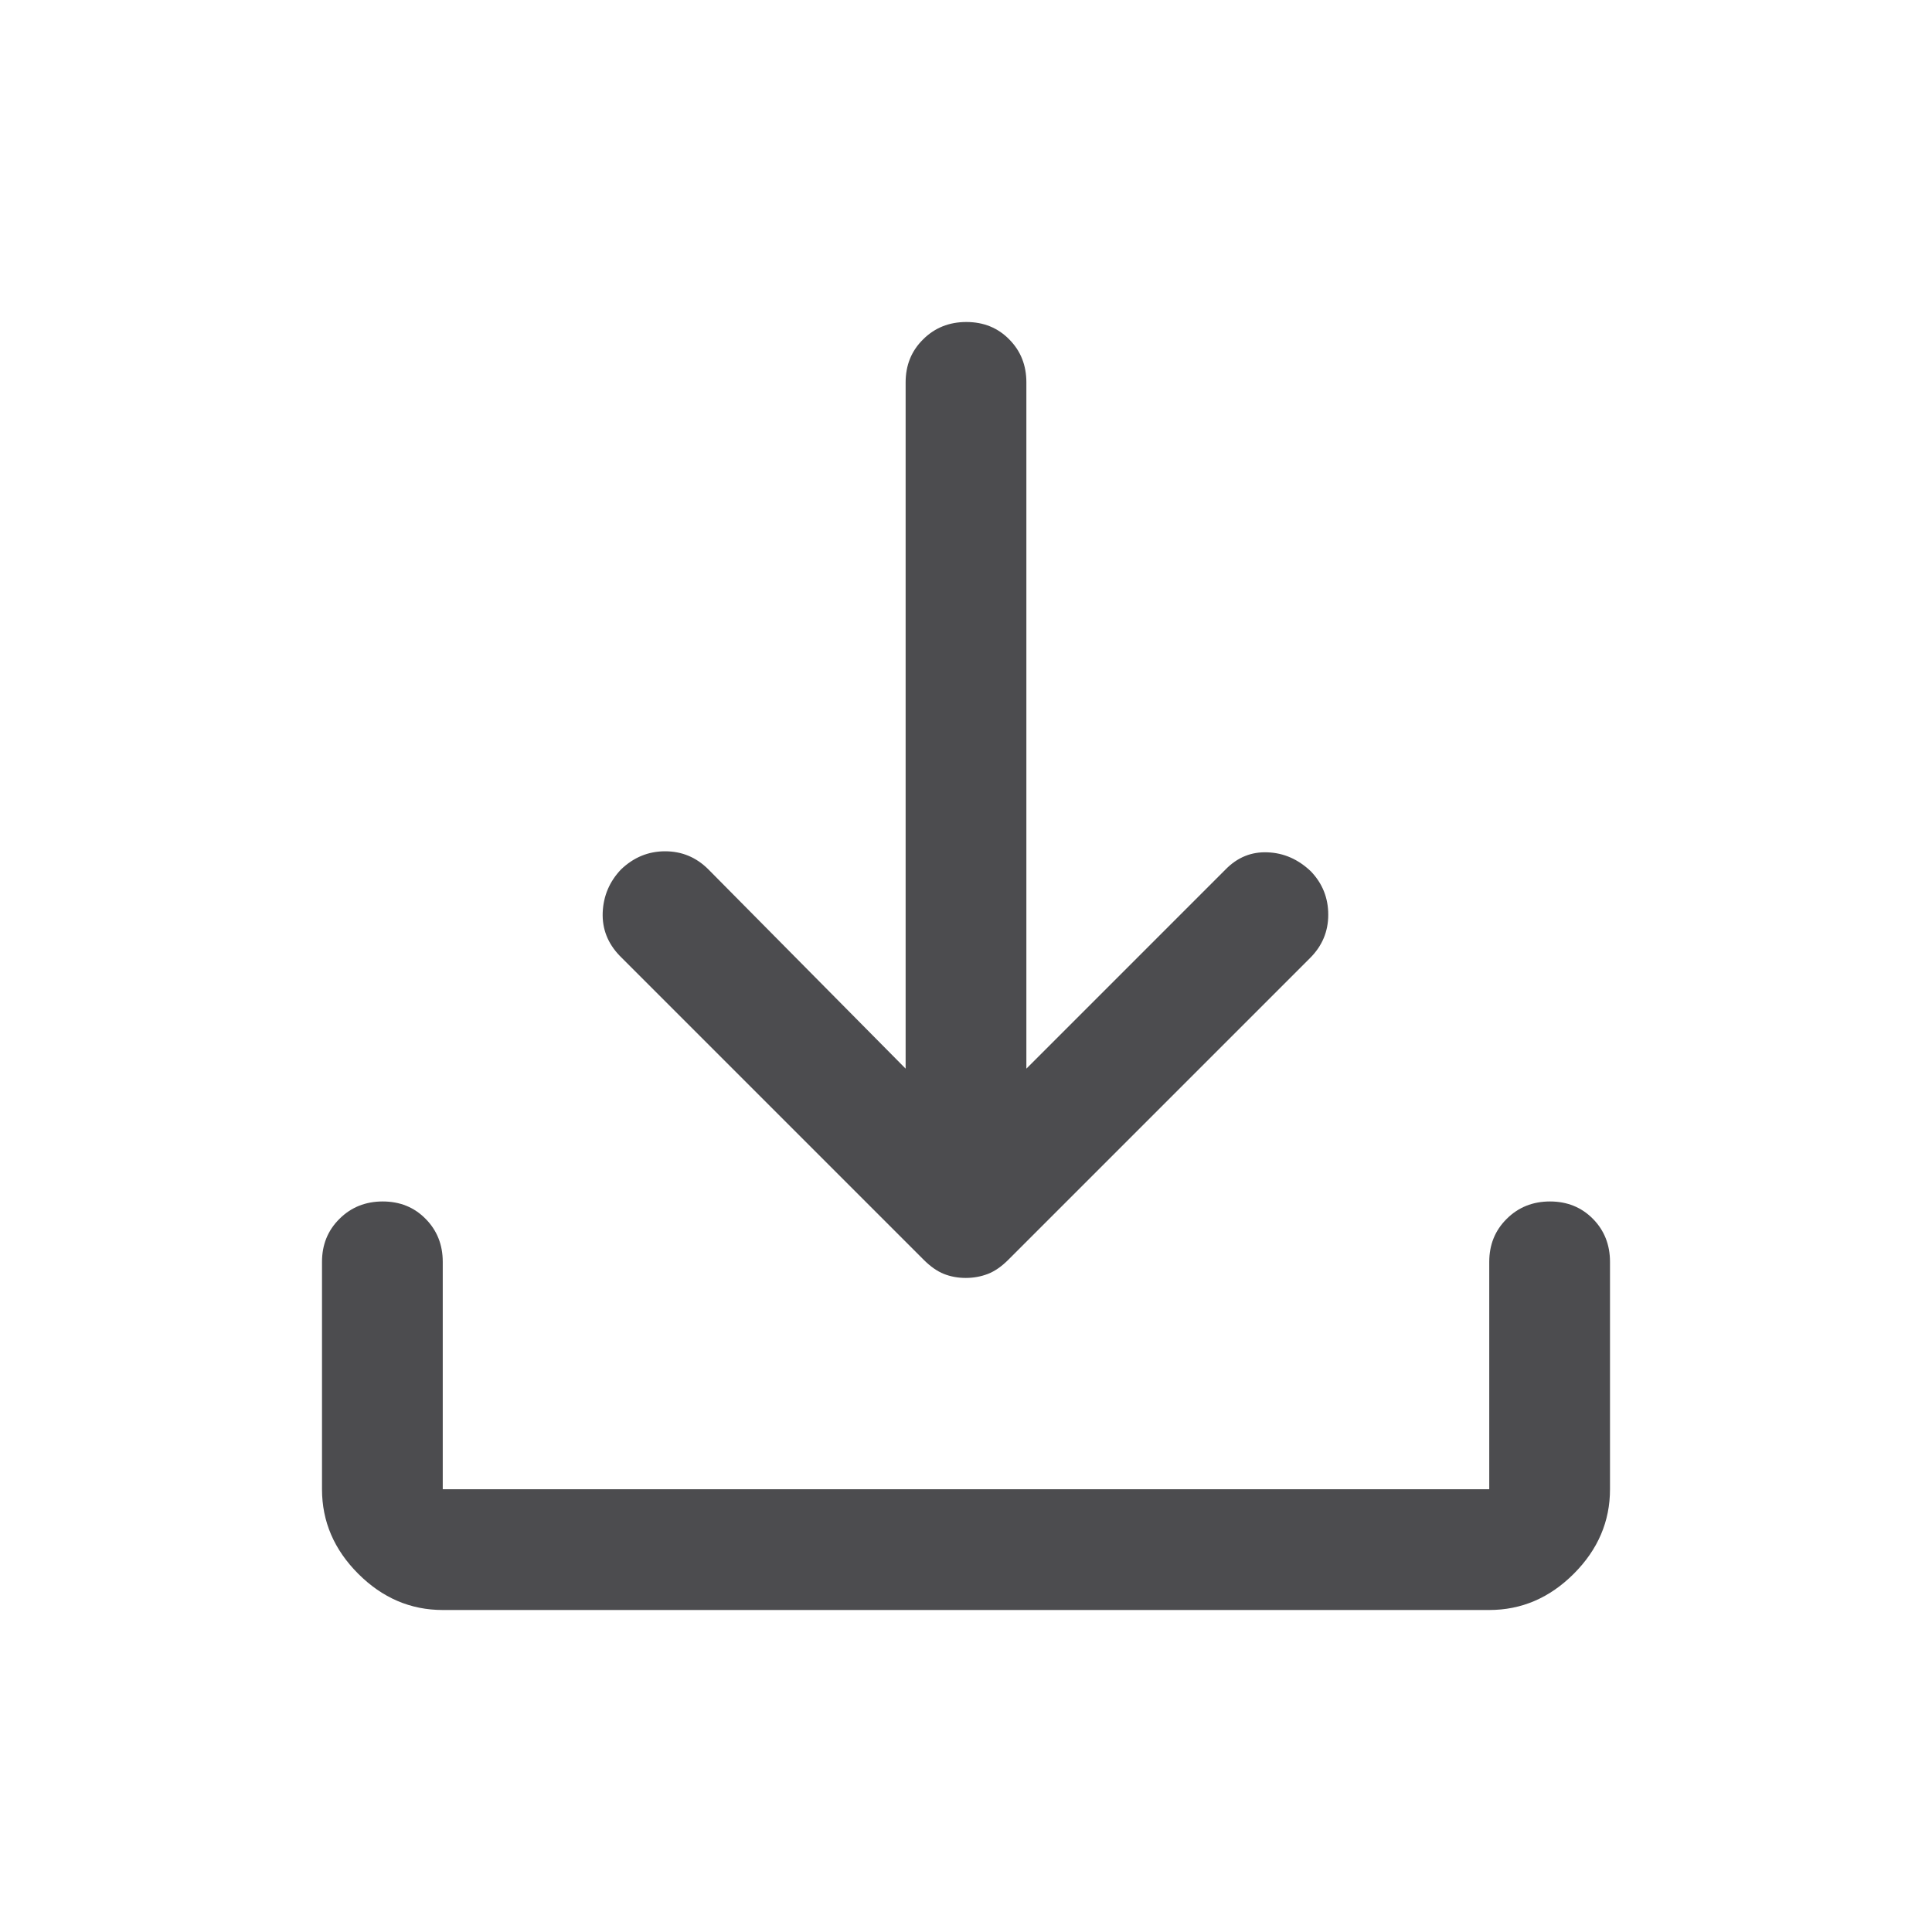 <svg width="24" height="24" viewBox="0 0 24 24" fill="none" xmlns="http://www.w3.org/2000/svg">
<g id="download">
<mask id="mask0_2371_9034" style="mask-type:alpha" maskUnits="userSpaceOnUse" x="0" y="0" width="24" height="24">
<rect id="Bounding box" width="24" height="24" fill="#D9D9D9"/>
</mask>
<g mask="url(#mask0_2371_9034)">
<path id="download_2" d="M11.997 15.875C11.899 15.875 11.808 15.858 11.725 15.825C11.642 15.792 11.558 15.733 11.475 15.65L7.7 11.875C7.55 11.72 7.479 11.54 7.487 11.334C7.496 11.128 7.572 10.95 7.715 10.8C7.872 10.65 8.054 10.575 8.262 10.575C8.471 10.575 8.65 10.65 8.8 10.8L11.25 13.275V4.75C11.25 4.537 11.322 4.359 11.467 4.216C11.611 4.072 11.791 4 12.004 4C12.218 4 12.396 4.072 12.537 4.216C12.679 4.359 12.75 4.537 12.75 4.75V13.275L15.225 10.8C15.372 10.65 15.546 10.579 15.748 10.588C15.949 10.596 16.128 10.675 16.285 10.825C16.428 10.975 16.5 11.154 16.5 11.363C16.5 11.571 16.425 11.75 16.275 11.9L12.525 15.65C12.442 15.733 12.357 15.792 12.272 15.825C12.186 15.858 12.094 15.875 11.997 15.875ZM5.5 20C5.1 20 4.75 19.85 4.45 19.55C4.15 19.25 4 18.9 4 18.5V15.675C4 15.463 4.072 15.284 4.217 15.141C4.361 14.997 4.541 14.925 4.754 14.925C4.968 14.925 5.146 14.997 5.287 15.141C5.429 15.284 5.5 15.463 5.5 15.675V18.5H18.5V15.675C18.5 15.463 18.572 15.284 18.717 15.141C18.861 14.997 19.041 14.925 19.254 14.925C19.468 14.925 19.646 14.997 19.788 15.141C19.929 15.284 20 15.463 20 15.675V18.5C20 18.9 19.85 19.25 19.55 19.55C19.25 19.85 18.9 20 18.5 20H5.5Z" fill="#4C4C4F"/>
</g>
</g>
</svg>

